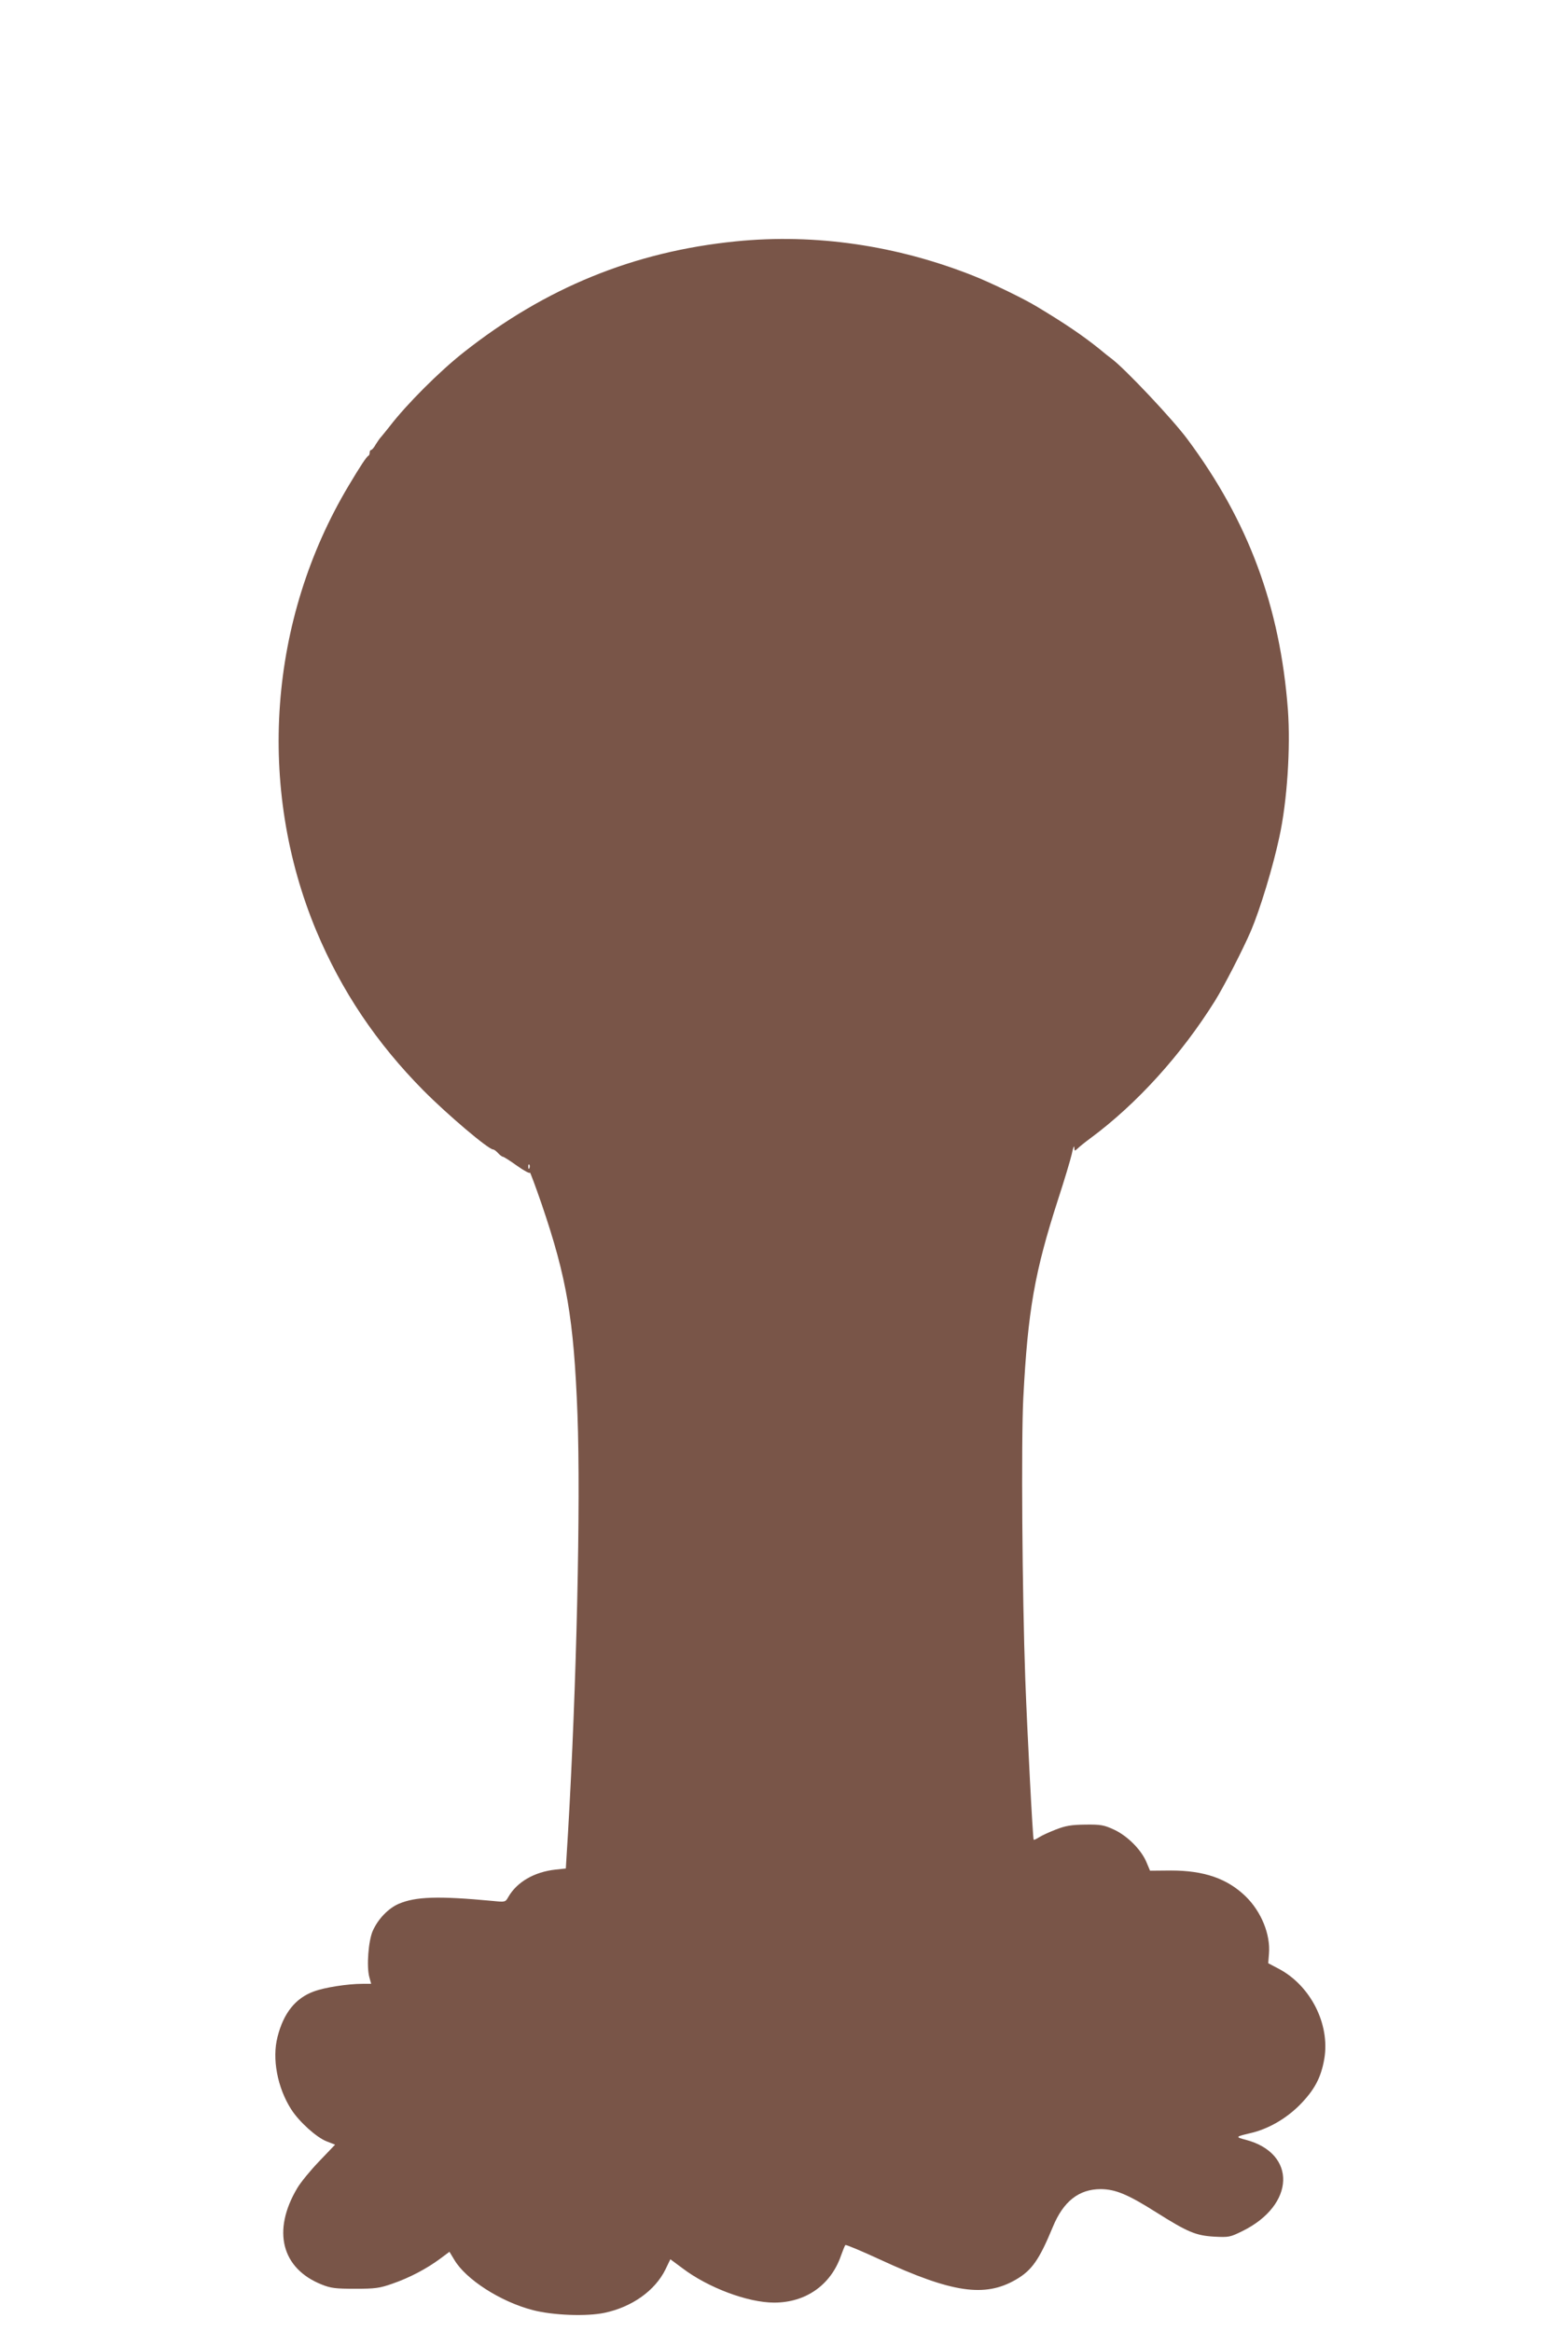 <?xml version="1.0" standalone="no"?>
<!DOCTYPE svg PUBLIC "-//W3C//DTD SVG 20010904//EN"
 "http://www.w3.org/TR/2001/REC-SVG-20010904/DTD/svg10.dtd">
<svg version="1.0" xmlns="http://www.w3.org/2000/svg"
 width="861pt" height="1280pt" viewBox="0 0 861 1280"
 preserveAspectRatio="xMidYMid meet">
<g transform="translate(0,1280) scale(0.1,-0.1)"
fill="#795548" stroke="none">
<path d="M4040 11475 c-559 -56 -1046 -255 -1495 -610 -132 -104 -312 -284
-405 -405 -19 -24 -40 -50 -47 -58 -7 -7 -20 -26 -30 -42 -9 -17 -21 -30 -25
-30 -4 0 -8 -6 -8 -14 0 -8 -3 -16 -7 -18 -10 -4 -46 -59 -108 -163 -441 -737
-507 -1656 -178 -2445 139 -331 330 -615 588 -876 132 -133 357 -324 383 -324
5 0 17 -9 27 -20 10 -11 22 -20 27 -20 4 0 39 -22 78 -50 38 -27 70 -44 70
-37 0 6 30 -73 66 -178 136 -400 175 -625 195 -1150 18 -488 -5 -1495 -52
-2296 l-12 -196 -57 -6 c-116 -13 -210 -67 -258 -149 -17 -30 -17 -30 -87 -23
-299 28 -422 24 -516 -16 -57 -25 -113 -83 -142 -148 -24 -54 -35 -196 -19
-254 l10 -37 -47 0 c-81 0 -210 -20 -268 -42 -101 -37 -166 -119 -199 -249
-31 -120 -1 -279 75 -398 44 -69 140 -155 195 -176 l46 -18 -88 -92 c-48 -50
-102 -116 -120 -147 -139 -234 -86 -441 135 -529 50 -20 76 -23 183 -23 110 0
134 3 205 28 93 32 188 82 262 137 l51 38 26 -43 c63 -108 254 -231 431 -277
111 -29 296 -36 395 -15 151 32 277 122 334 238 l27 56 66 -49 c141 -107 359
-189 504 -189 173 0 311 96 367 258 10 28 21 55 24 58 4 3 89 -33 191 -80 394
-182 574 -209 745 -110 88 51 128 108 203 289 58 141 143 208 264 208 80 -1
147 -28 305 -128 173 -109 217 -127 318 -133 80 -4 86 -3 155 31 290 143 299
427 17 501 -58 15 -56 17 25 36 97 22 195 78 271 154 81 82 118 150 136 255
32 190 -76 403 -253 495 l-55 29 4 52 c9 106 -42 231 -128 315 -101 98 -229
142 -410 142 l-115 -1 -19 45 c-28 69 -105 146 -178 180 -56 26 -74 29 -158
28 -77 -1 -108 -6 -162 -27 -36 -14 -78 -33 -93 -43 -14 -9 -27 -15 -29 -13
-5 6 -35 585 -46 879 -17 470 -23 1311 -11 1545 25 482 62 692 192 1094 33
101 66 211 74 245 7 34 13 51 14 38 1 -22 2 -22 18 -7 9 9 41 35 71 57 254
188 498 457 683 753 50 80 154 283 198 385 50 118 120 347 156 515 43 196 62
490 47 698 -43 568 -217 1036 -551 1485 -82 111 -344 388 -416 442 -11 8 -43
33 -70 56 -90 72 -185 137 -340 230 -72 44 -248 129 -345 168 -423 169 -874
235 -1310 191z m-1133 -5087 c-3 -8 -6 -5 -6 6 -1 11 2 17 5 13 3 -3 4 -12 1
-19z"/>
</g>
</svg>
